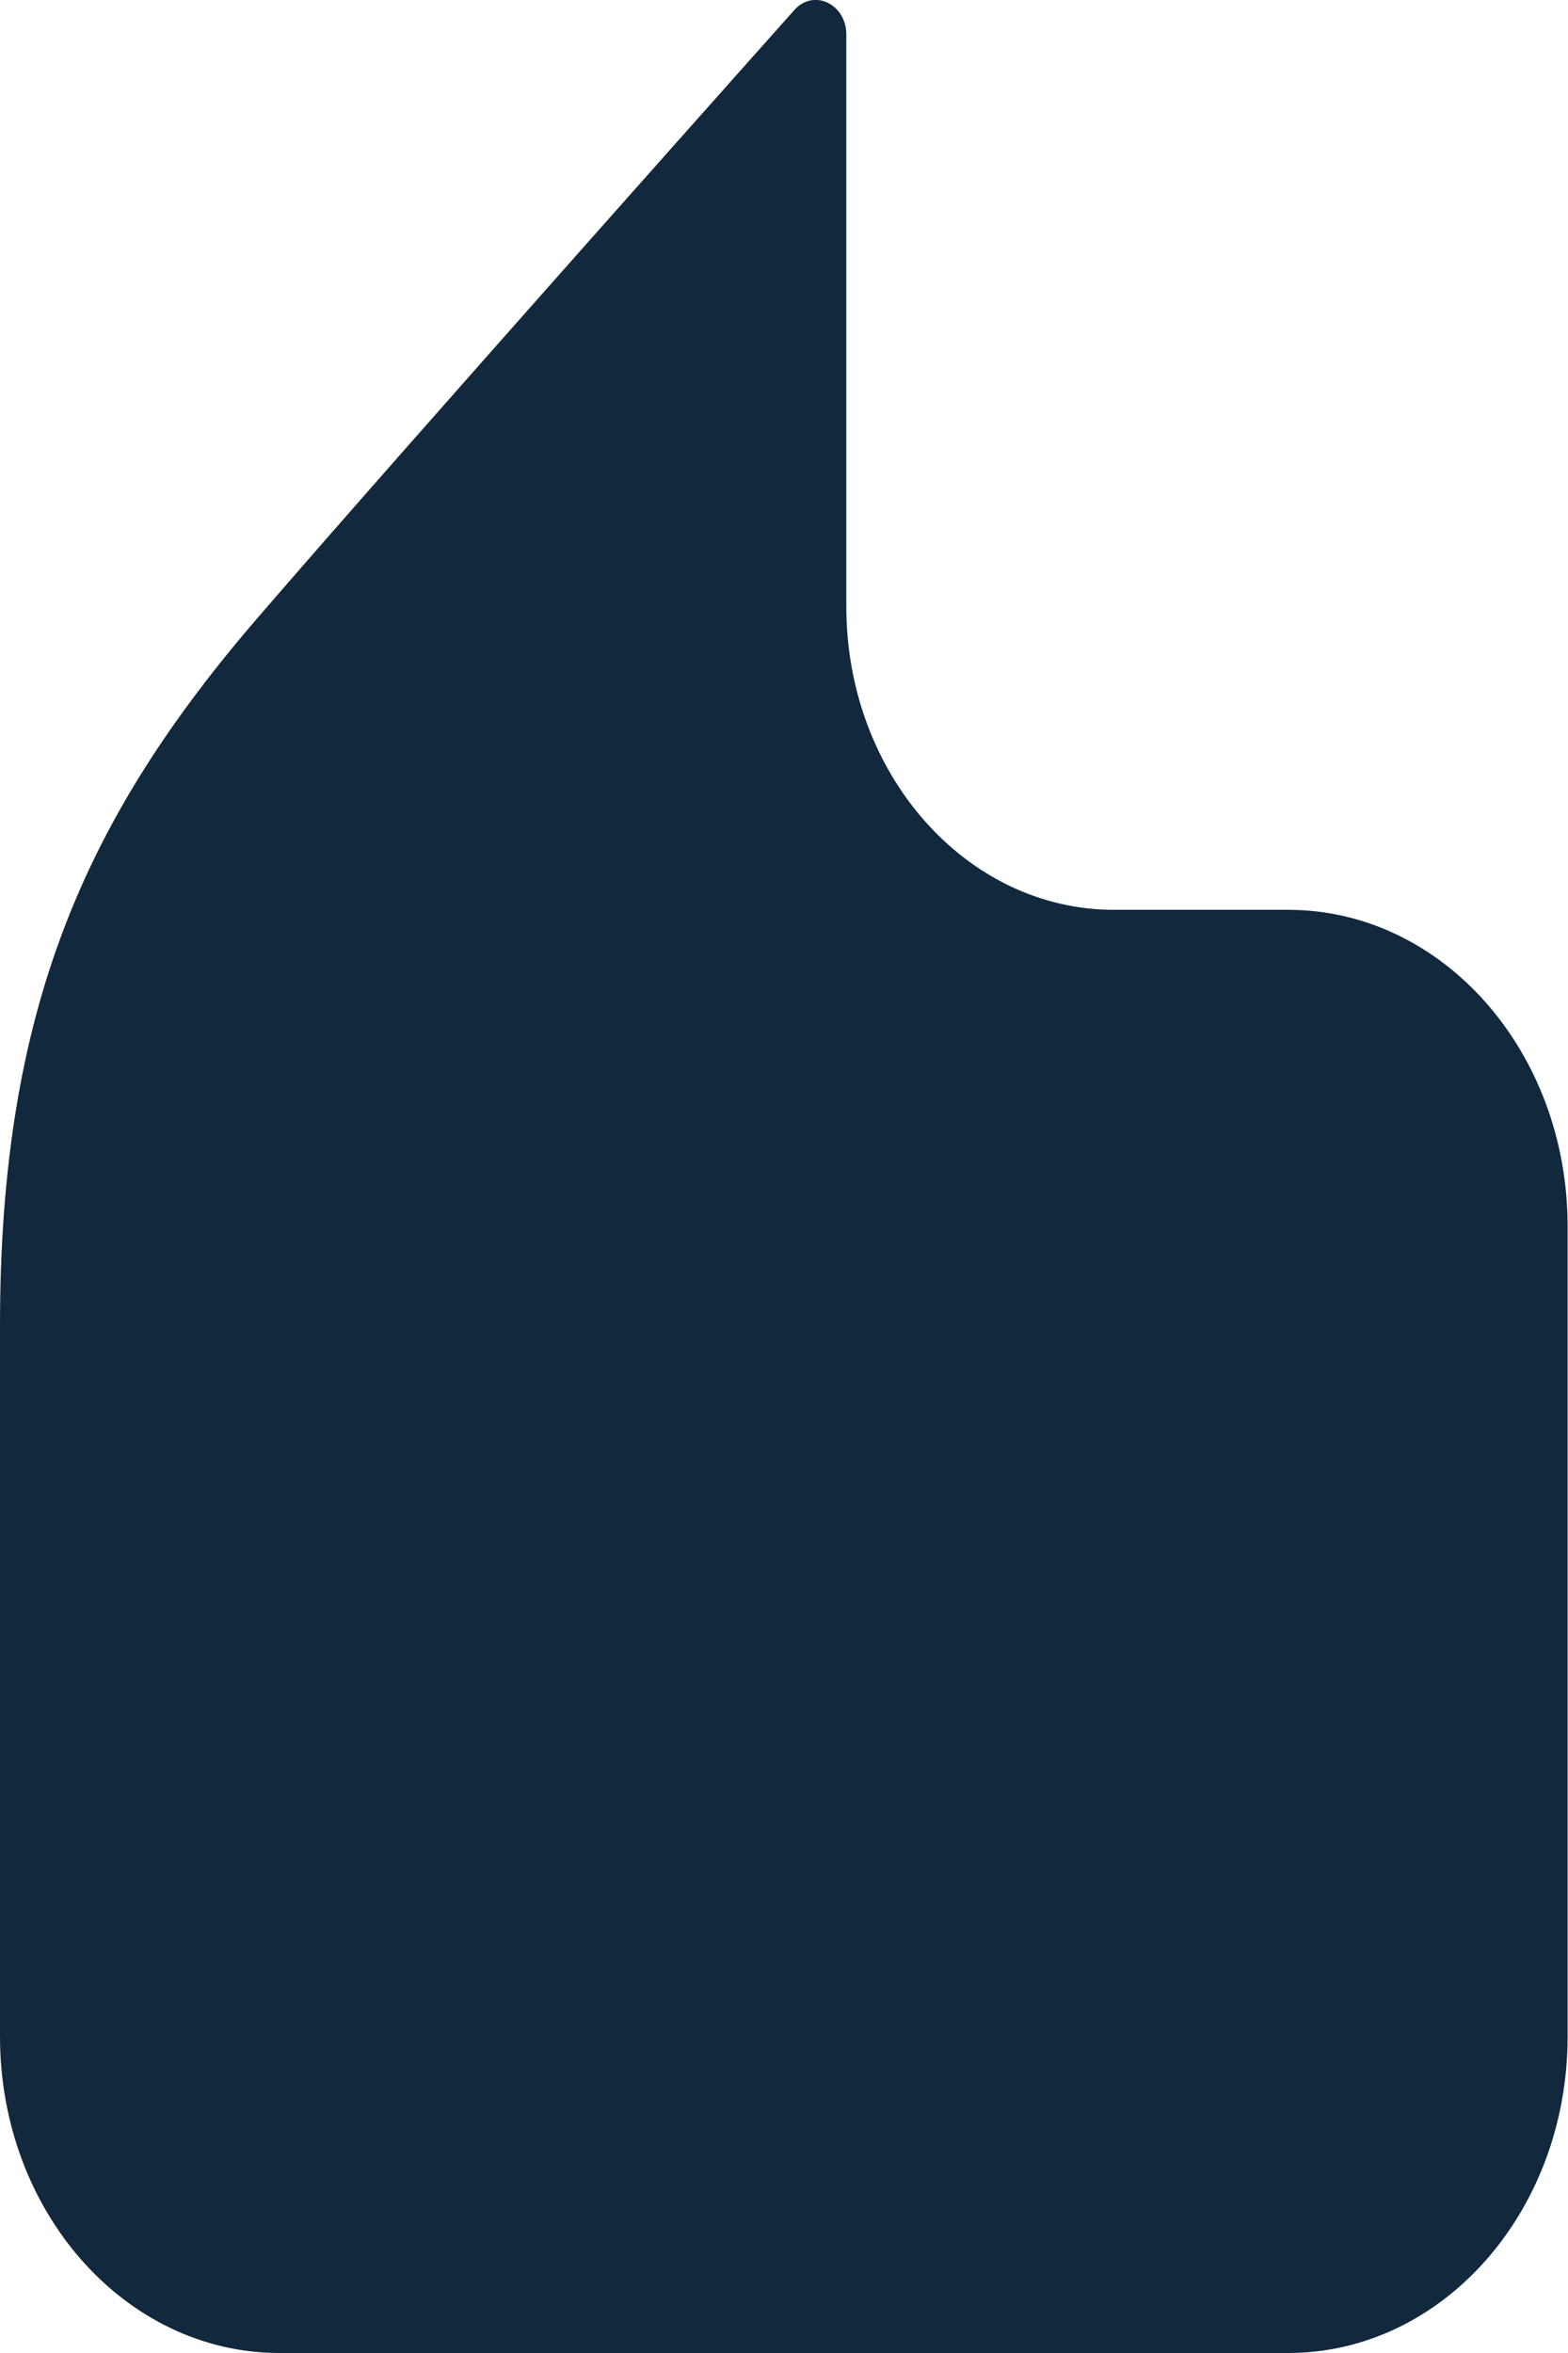 <?xml version="1.0" encoding="UTF-8"?><svg id="Layer_2" xmlns="http://www.w3.org/2000/svg" viewBox="0 0 40 60"><defs><style>.cls-1{fill:#11283d;stroke-width:0px;}</style></defs><g id="Layer_1-2"><path class="cls-1" d="m7.13,60h25.73c3.94,0,7.13-3.61,7.13-8.07v-20.66c0-4.46-3.19-8.07-7.13-8.07h-4.44c-3.77,0-6.83-3.46-6.83-7.73V.88c0-.78-.84-1.18-1.33-.62,0,0-9.67,10.84-13.65,15.45C2.18,20.84,0,25.71,0,33.8v18.13c0,4.46,3.19,8.07,7.13,8.07Z"/></g></svg>